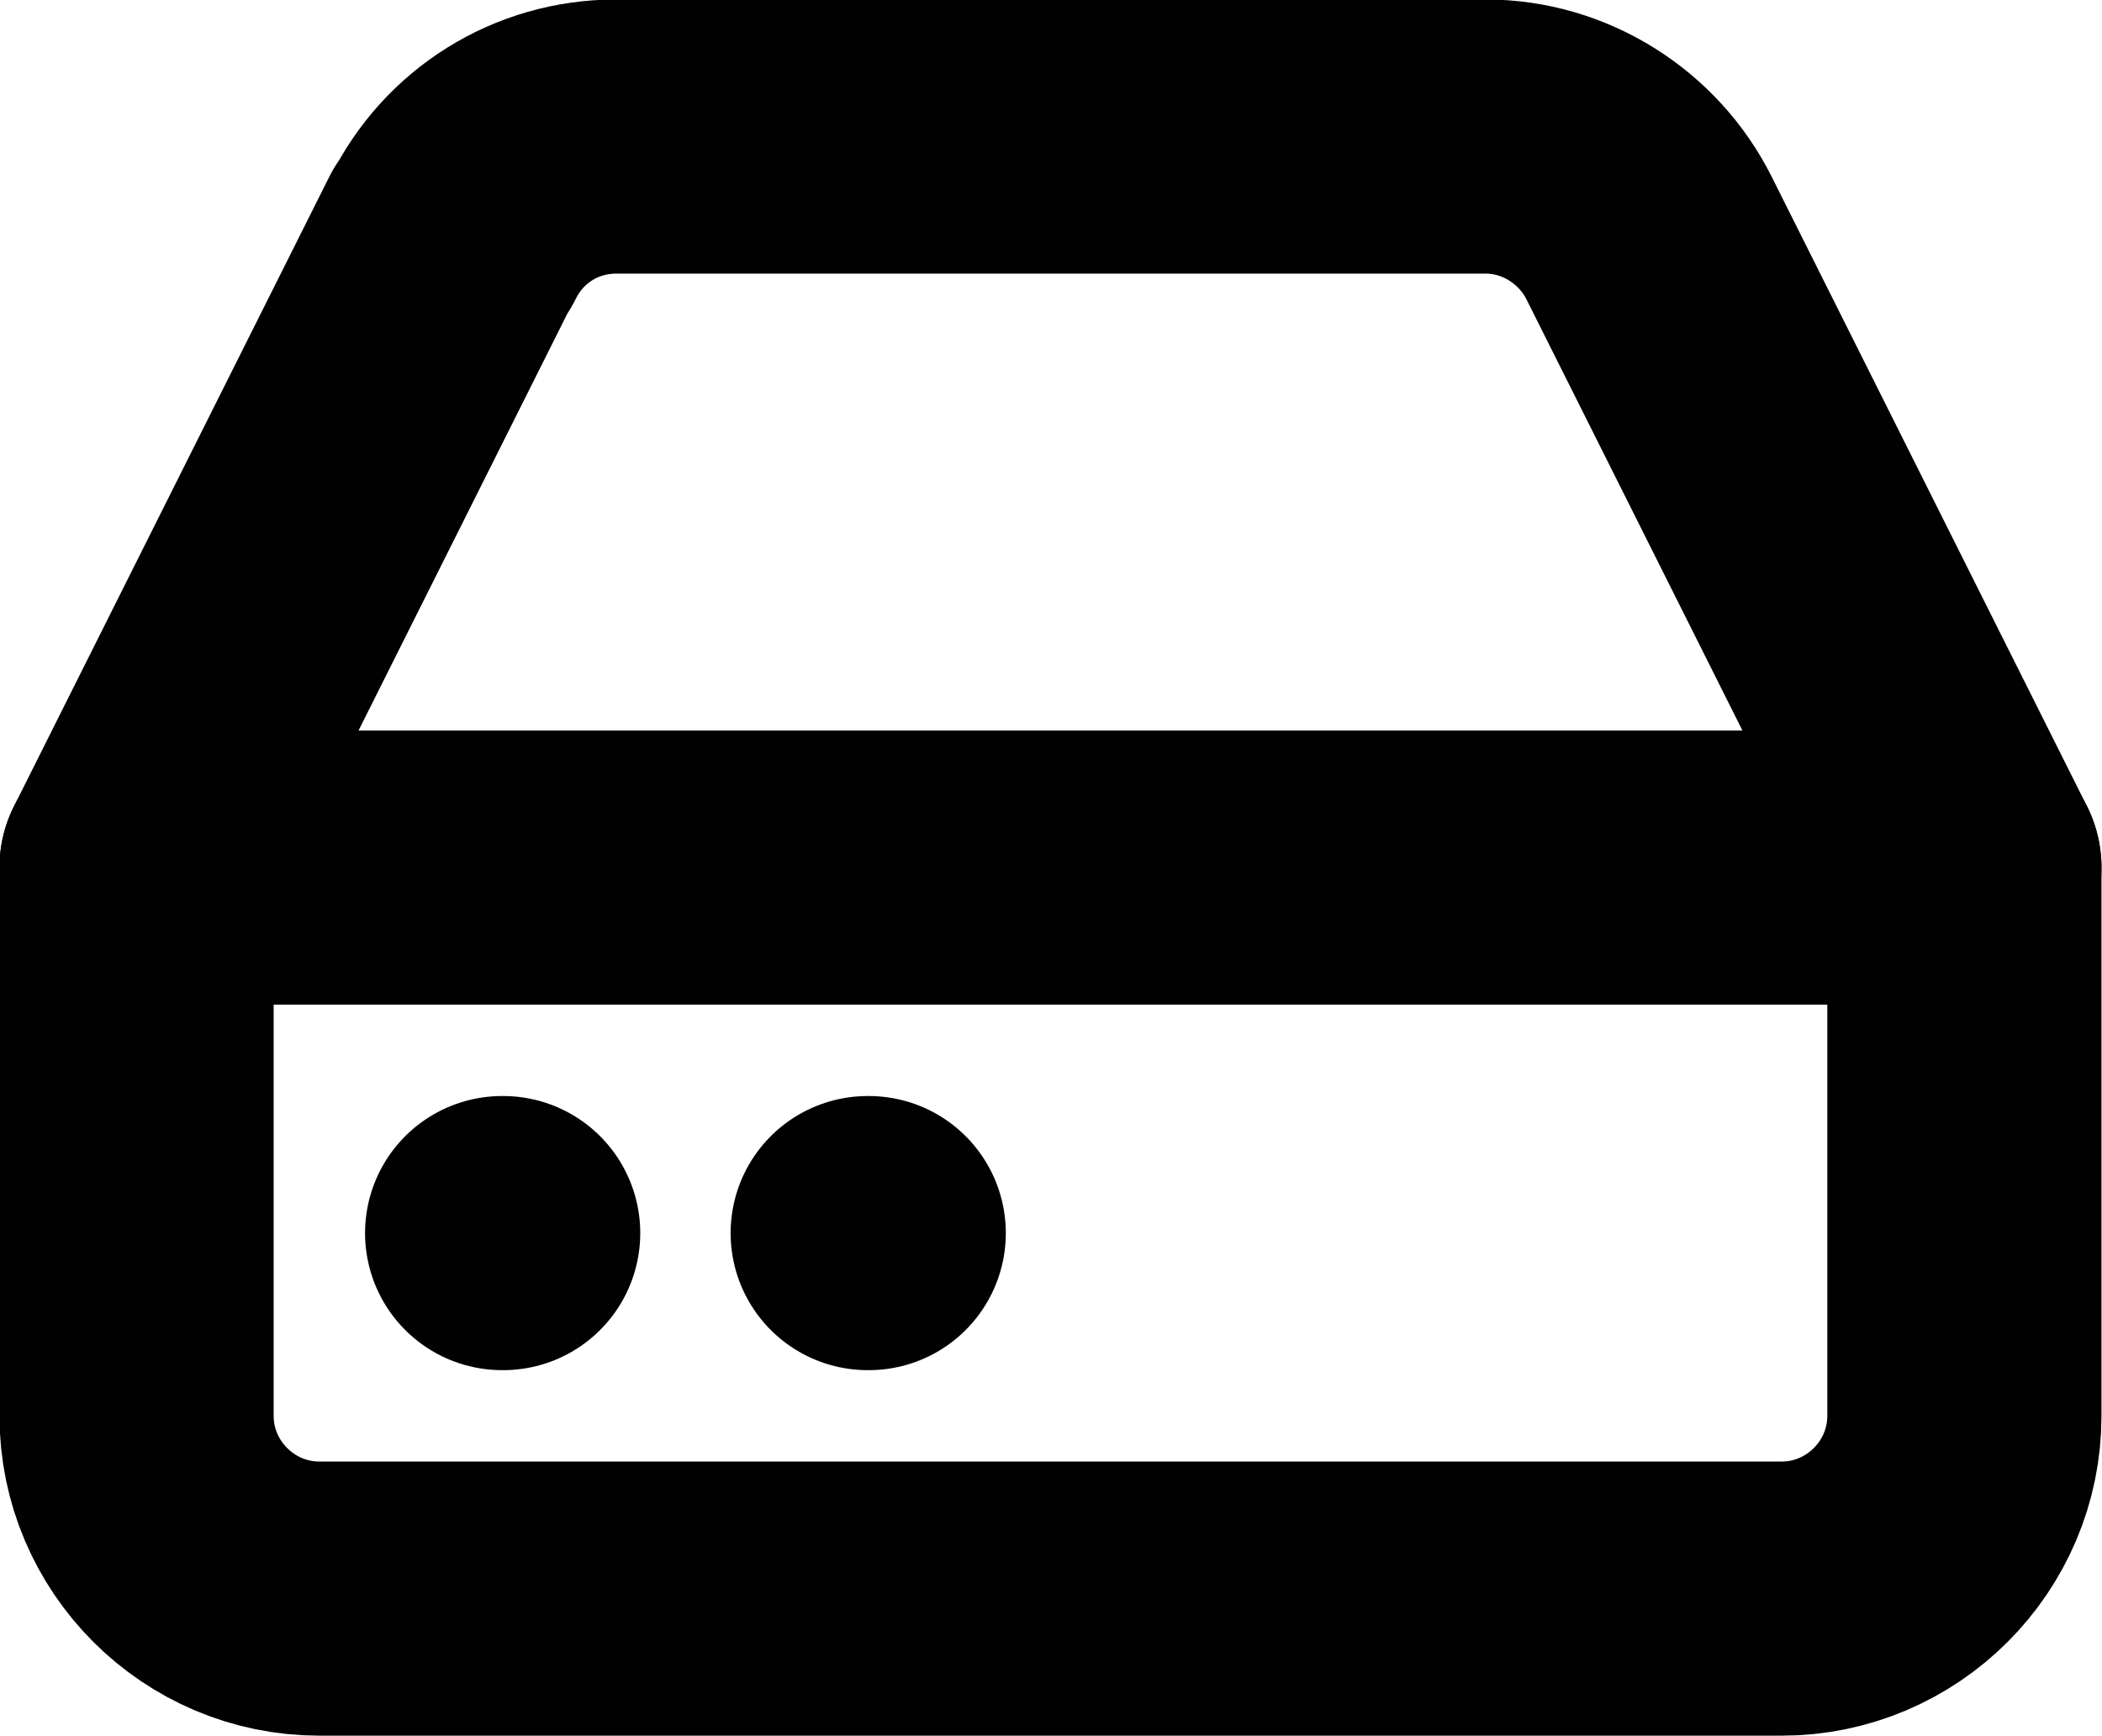 <?xml version="1.0" encoding="UTF-8"?>
<svg id="Layer_1" data-name="Layer 1" xmlns="http://www.w3.org/2000/svg" viewBox="0 0 20.47 16.91">
  <defs>
    <style>
      .cls-1 {
        fill: none;
        stroke: #010101;
        stroke-linecap: round;
        stroke-linejoin: round;
        stroke-width: 2.67px;
      }
    </style>
  </defs>
  <line class="cls-1" x1="19.13" y1="8.45" x2="1.33" y2="8.45"/>
  <path class="cls-1" d="M4.4,2.32l-3.07,6.13v5.34c0,.98.8,1.78,1.78,1.78h14.24c.98,0,1.78-.8,1.78-1.78v-5.34l-3.07-6.13c-.3-.6-.92-.99-1.59-.99H6c-.68,0-1.29.38-1.59.99Z"/>
  <line class="cls-1" x1="4.89" y1="12.01" x2="4.9" y2="12.01"/>
  <line class="cls-1" x1="8.45" y1="12.01" x2="8.46" y2="12.01"/>
</svg>
